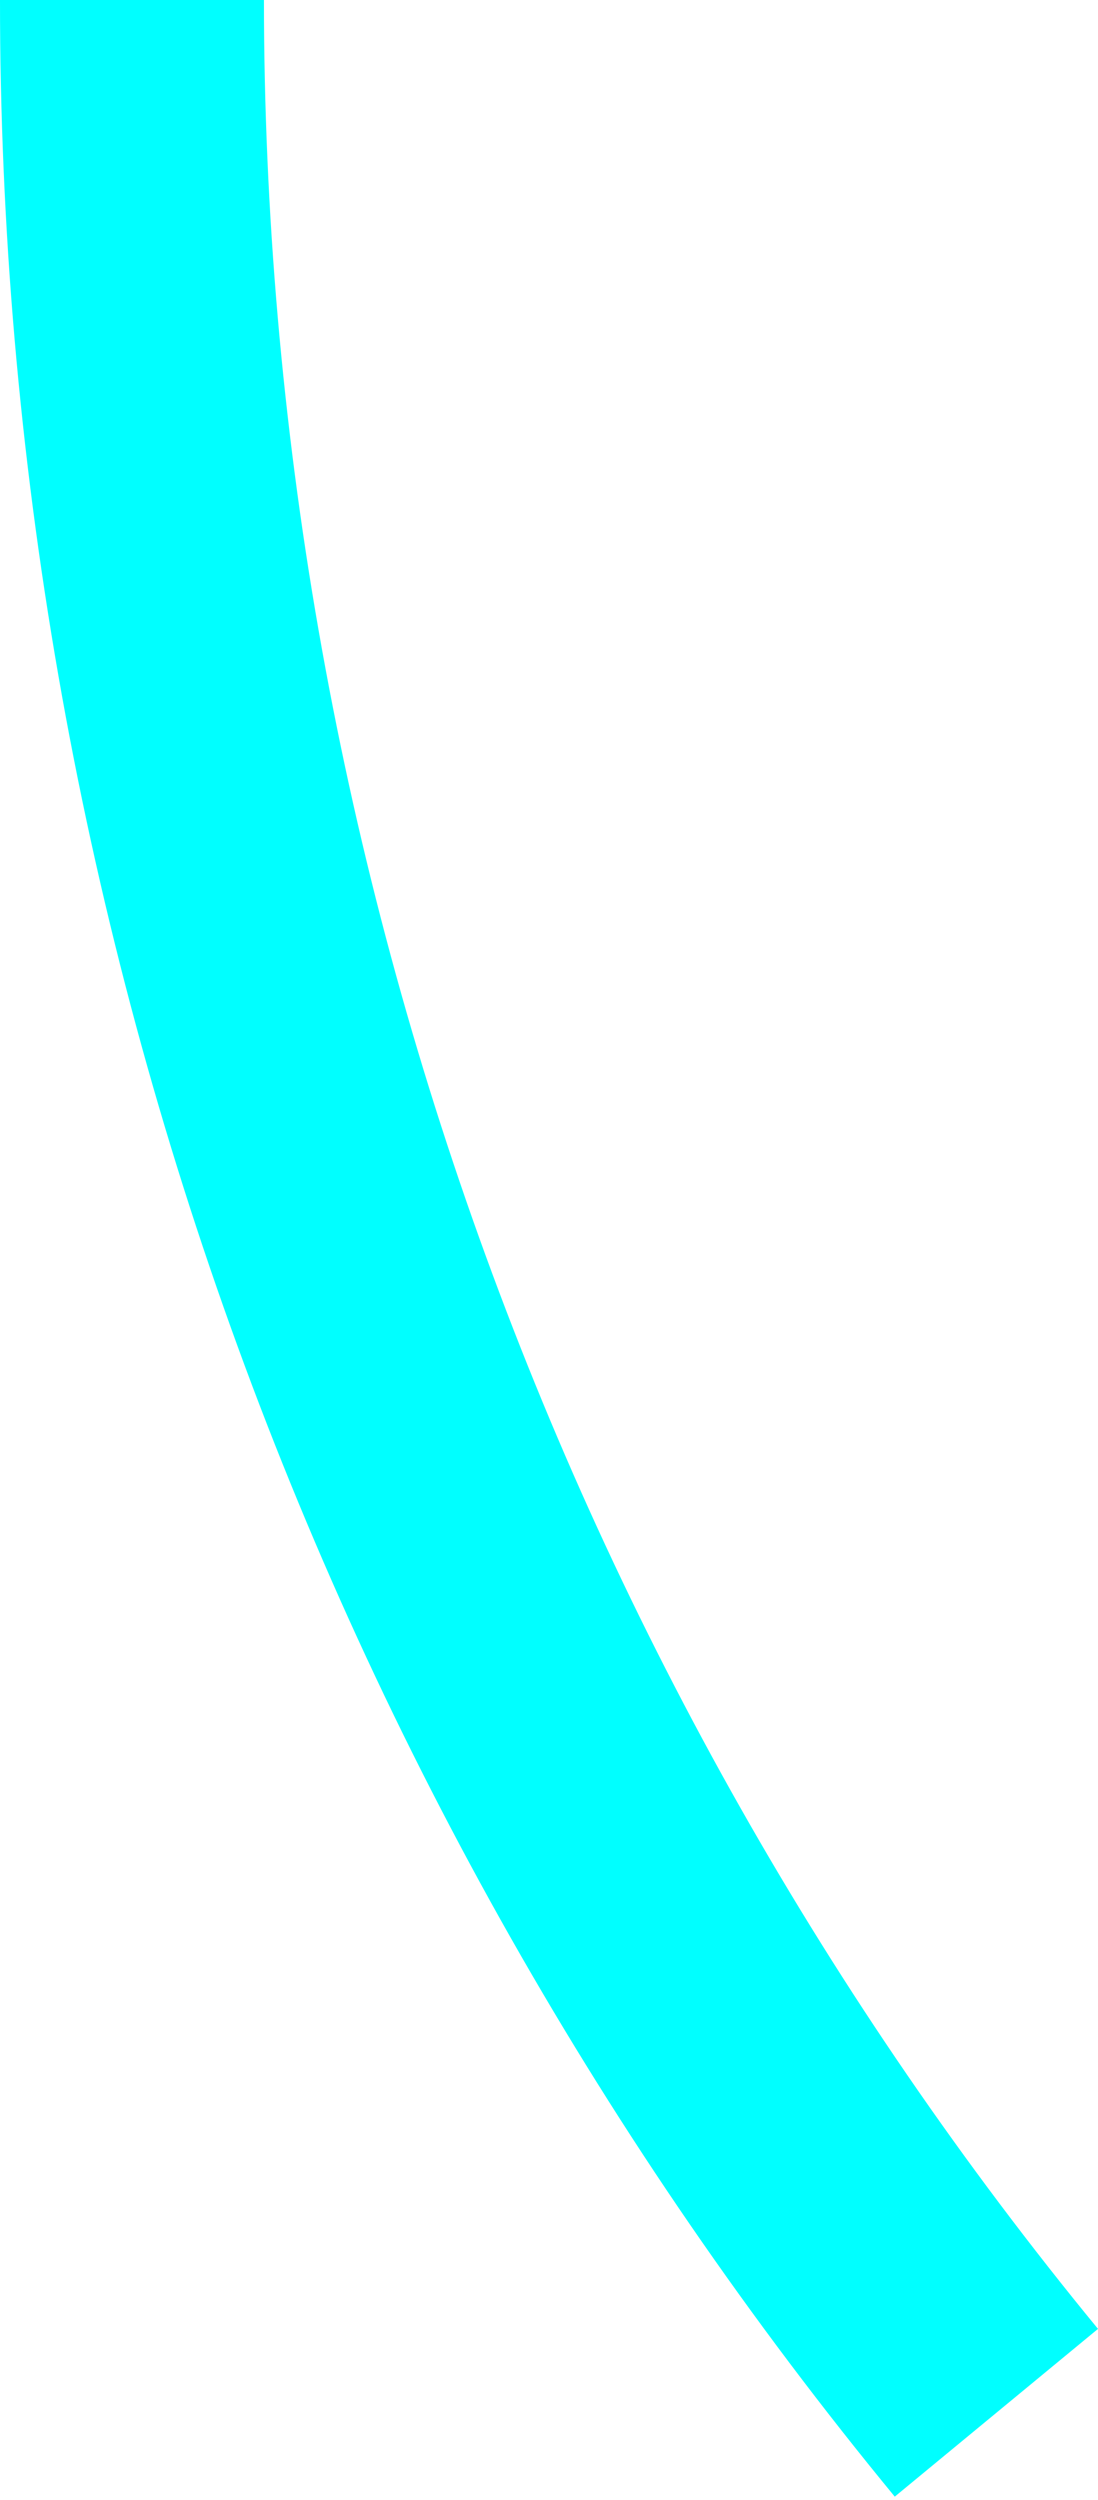 <?xml version="1.0" encoding="UTF-8"?> <svg xmlns="http://www.w3.org/2000/svg" width="91" height="207" viewBox="0 0 91 207" fill="none"> <path d="M74.156 206.729C26.204 148.51 -0.012 75.426 3.95661e-06 0H21.875C21.893 70.345 46.325 138.502 91 192.838L74.156 206.729Z" fill="#00FFFF"></path> </svg> 